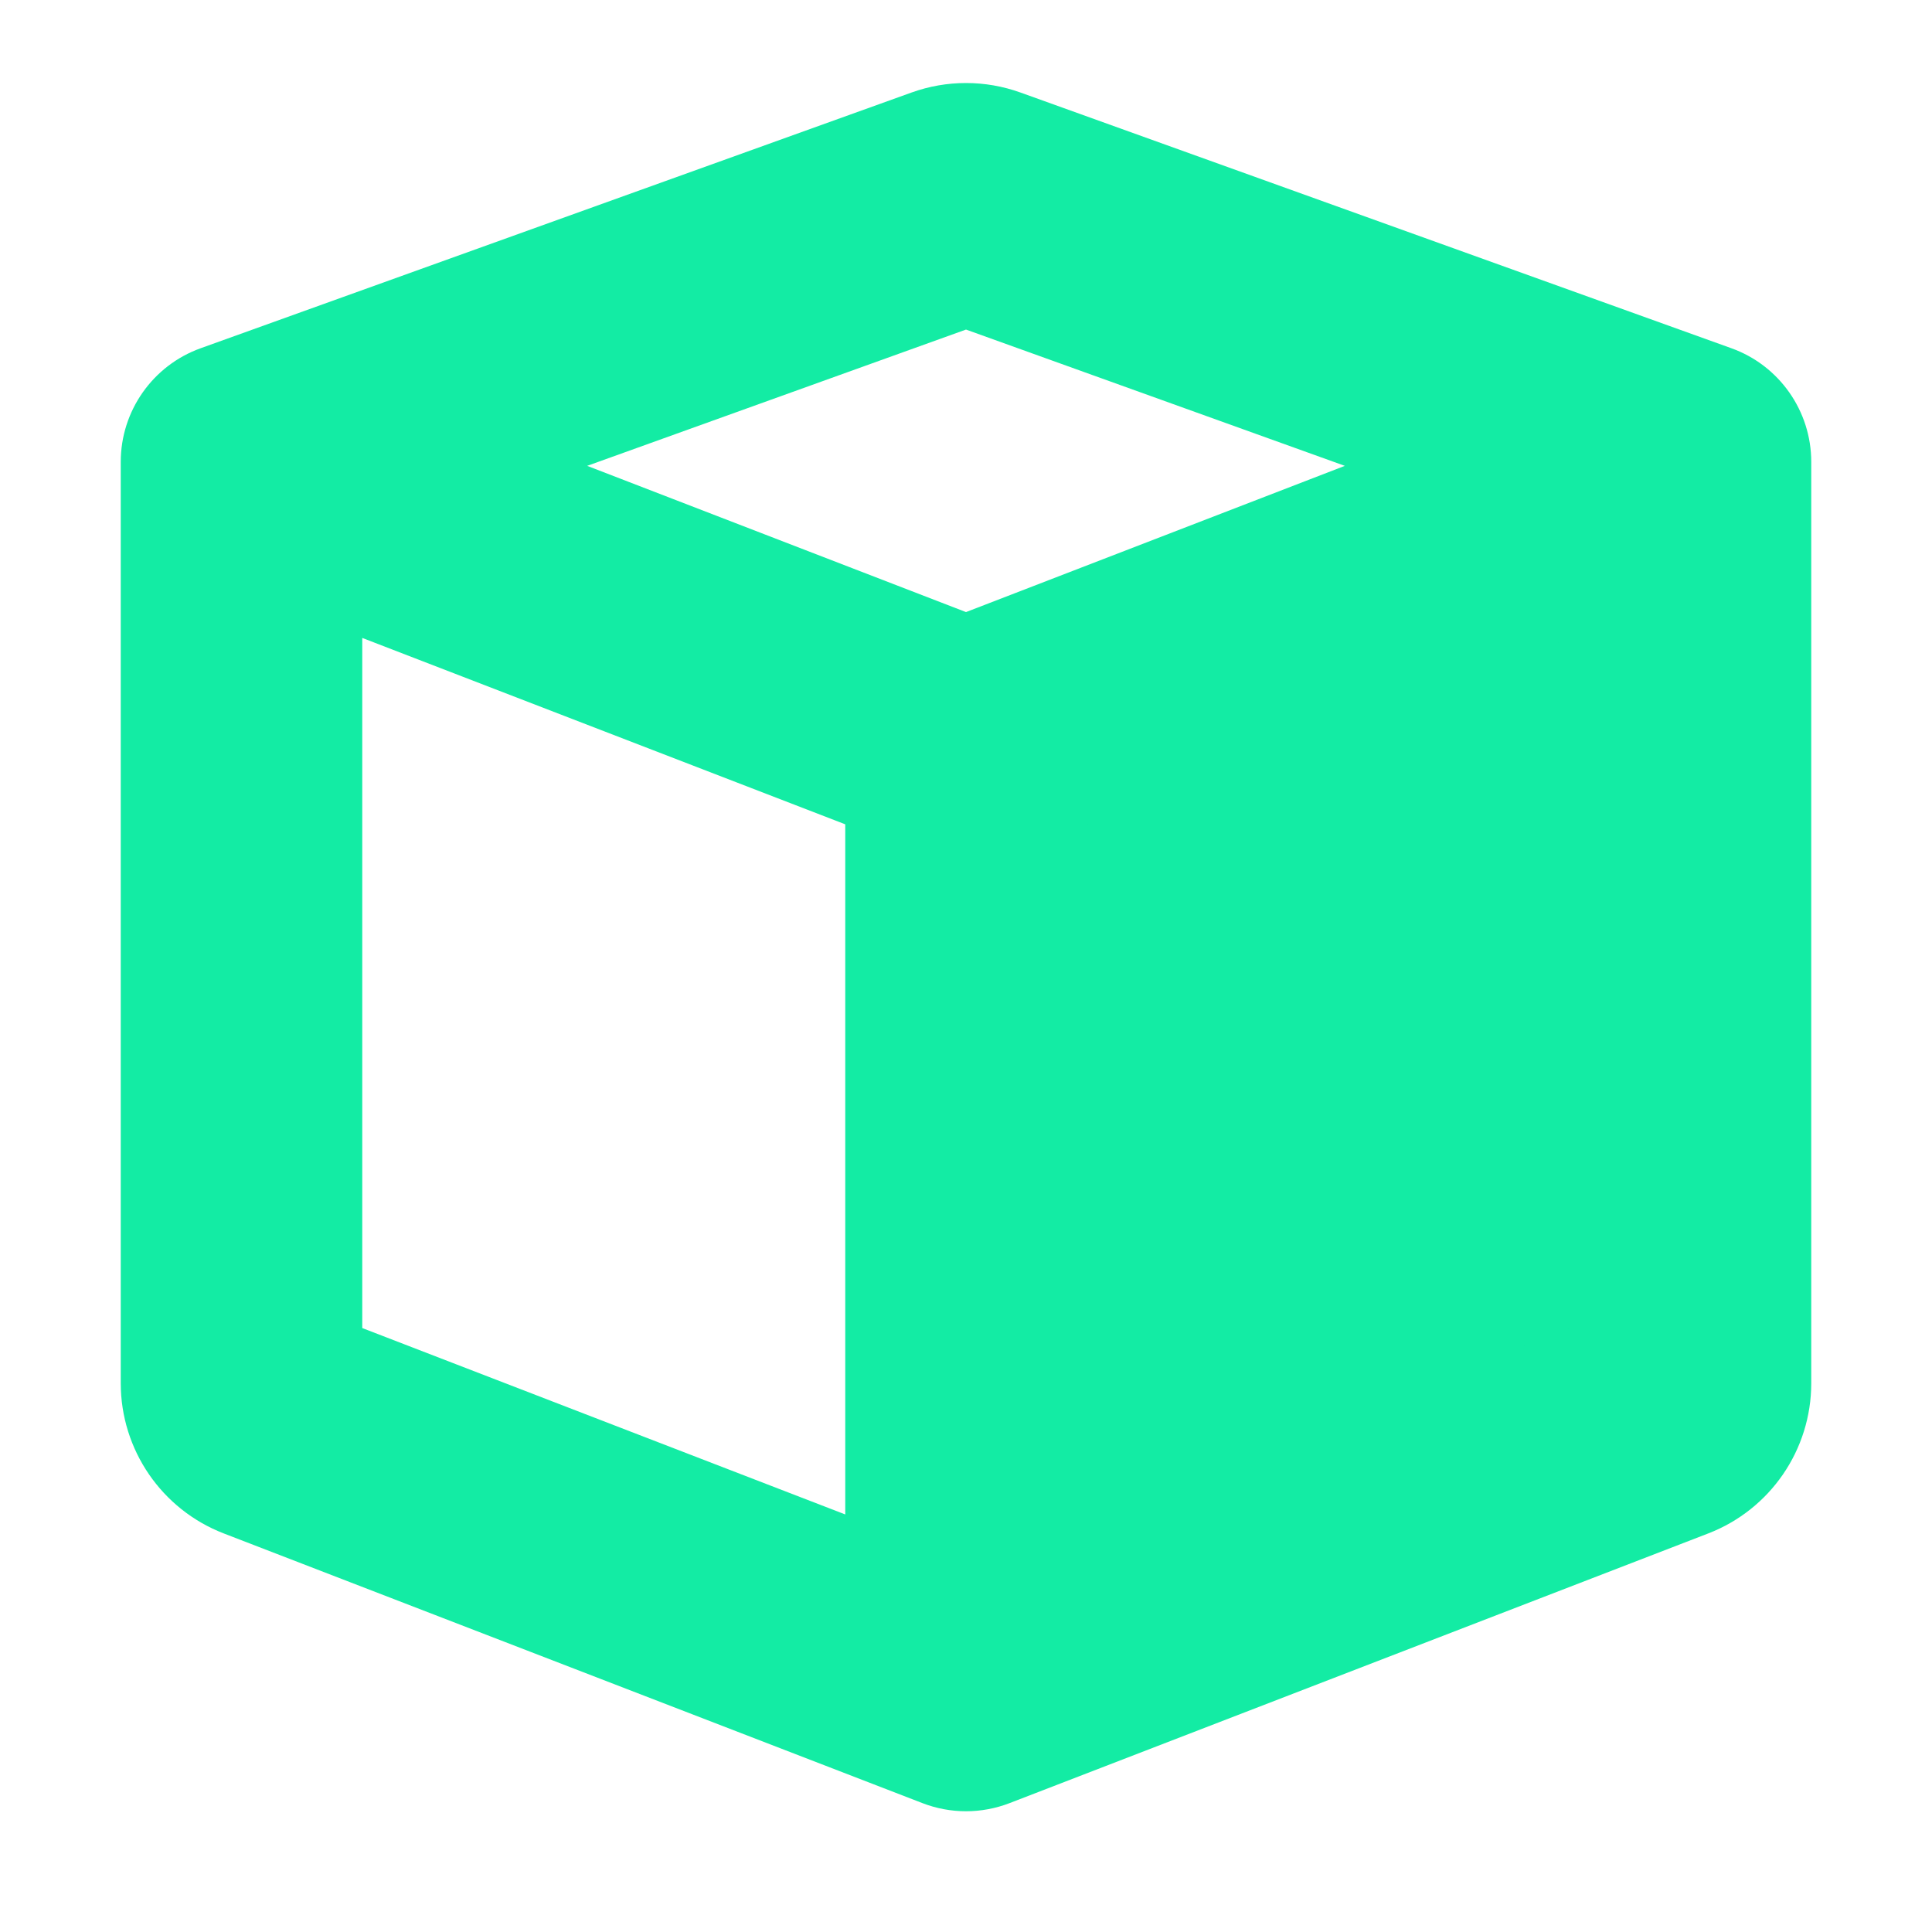 <svg
	fill='none'
	viewBox='0 0 48 48'
	xmlns='http://www.w3.org/2000/svg'
>
	<path
		clipRule='evenodd'
		d='M24 18.423L42 11.475V34.366C42 34.78 41.746 35.15 41.36 35.299L24 42V18.423Z'
		fillRule='evenodd'
		fill='#13eca4'
	/>
	<path
		clipRule='evenodd'
		d='M24 8.188L33.412 11.574L24 15.207L14.588 11.574L24 8.188ZM9 15.849L21 20.48V37.626L9 32.995V15.849ZM27 37.626V20.48L39 15.849V32.995L27 37.626ZM25.354 2.299C24.479 1.984 23.521 1.984 22.646 2.299L4.985 8.652C3.794 9.08 3 10.21 3 11.475V34.366C3 36.02 4.017 37.503 5.56 38.098L22.92 44.799C23.615 45.067 24.385 45.067 25.08 44.799L42.44 38.098C43.983 37.503 45 36.02 45 34.366V11.475C45 10.21 44.206 9.08 43.016 8.652L25.354 2.299Z'
		fillRule='evenodd'
		fill='#13eca4'
	/>
</svg>

